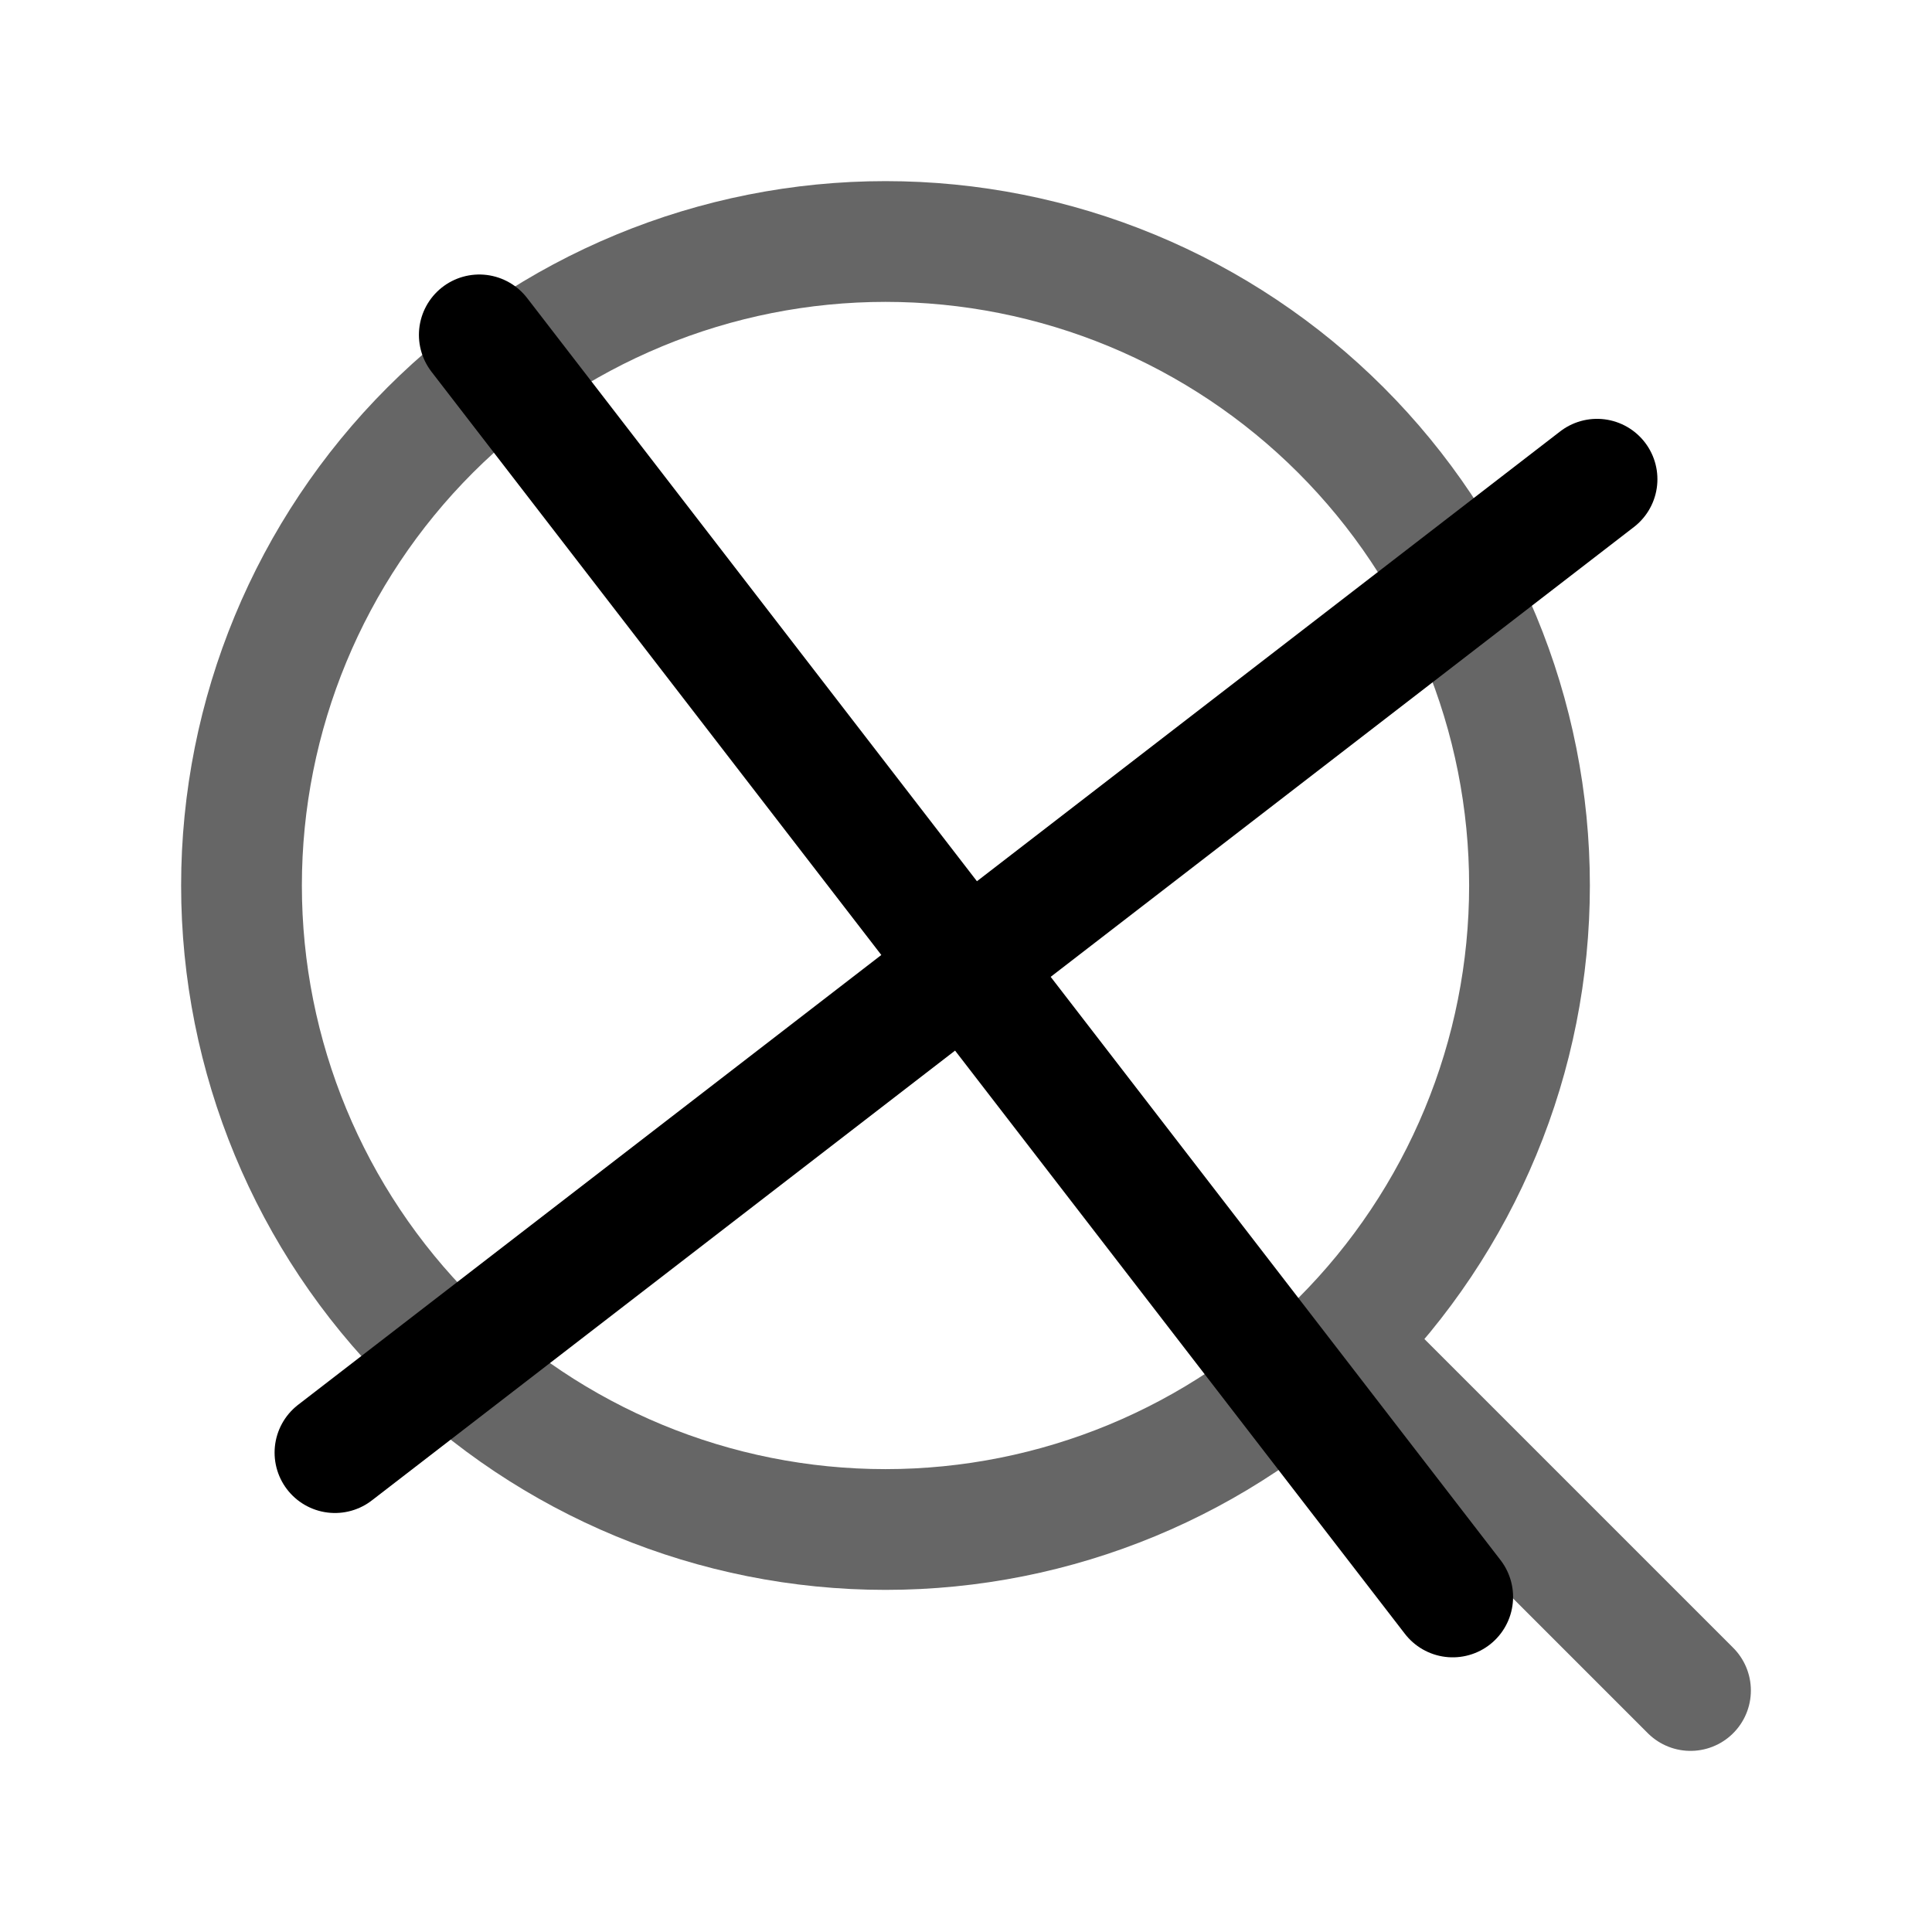 <svg width="24" height="24" viewBox="0 0 24 24" fill="none" xmlns="http://www.w3.org/2000/svg">
<g opacity="0.6">
<path d="M21 21L16.657 16.657M16.657 16.657C17.4 15.914 17.989 15.032 18.391 14.062C18.794 13.091 19 12.051 19 11C19 9.95 18.794 8.909 18.391 7.939C17.989 6.968 17.4 6.086 16.657 5.343C15.914 4.6 15.032 4.011 14.062 3.609C13.091 3.207 12.051 3 11 3C9.95 3 8.909 3.207 7.939 3.609C6.968 4.011 6.086 4.6 5.343 5.343C3.843 6.844 3 8.878 3 11C3 13.122 3.843 15.157 5.343 16.657C6.844 18.157 8.878 19 11 19C13.122 19 15.157 18.157 16.657 16.657Z" stroke="black" stroke-width="1.5" stroke-linecap="round" stroke-linejoin="round"/>
</g>
<path d="M5.954 4.16L12 11.999M12 11.999L18.046 19.838M12 11.999L19.839 5.953M12 11.999L4.161 18.045" stroke="black" stroke-width="1.5" stroke-linecap="round" stroke-linejoin="round"/>
</svg>

